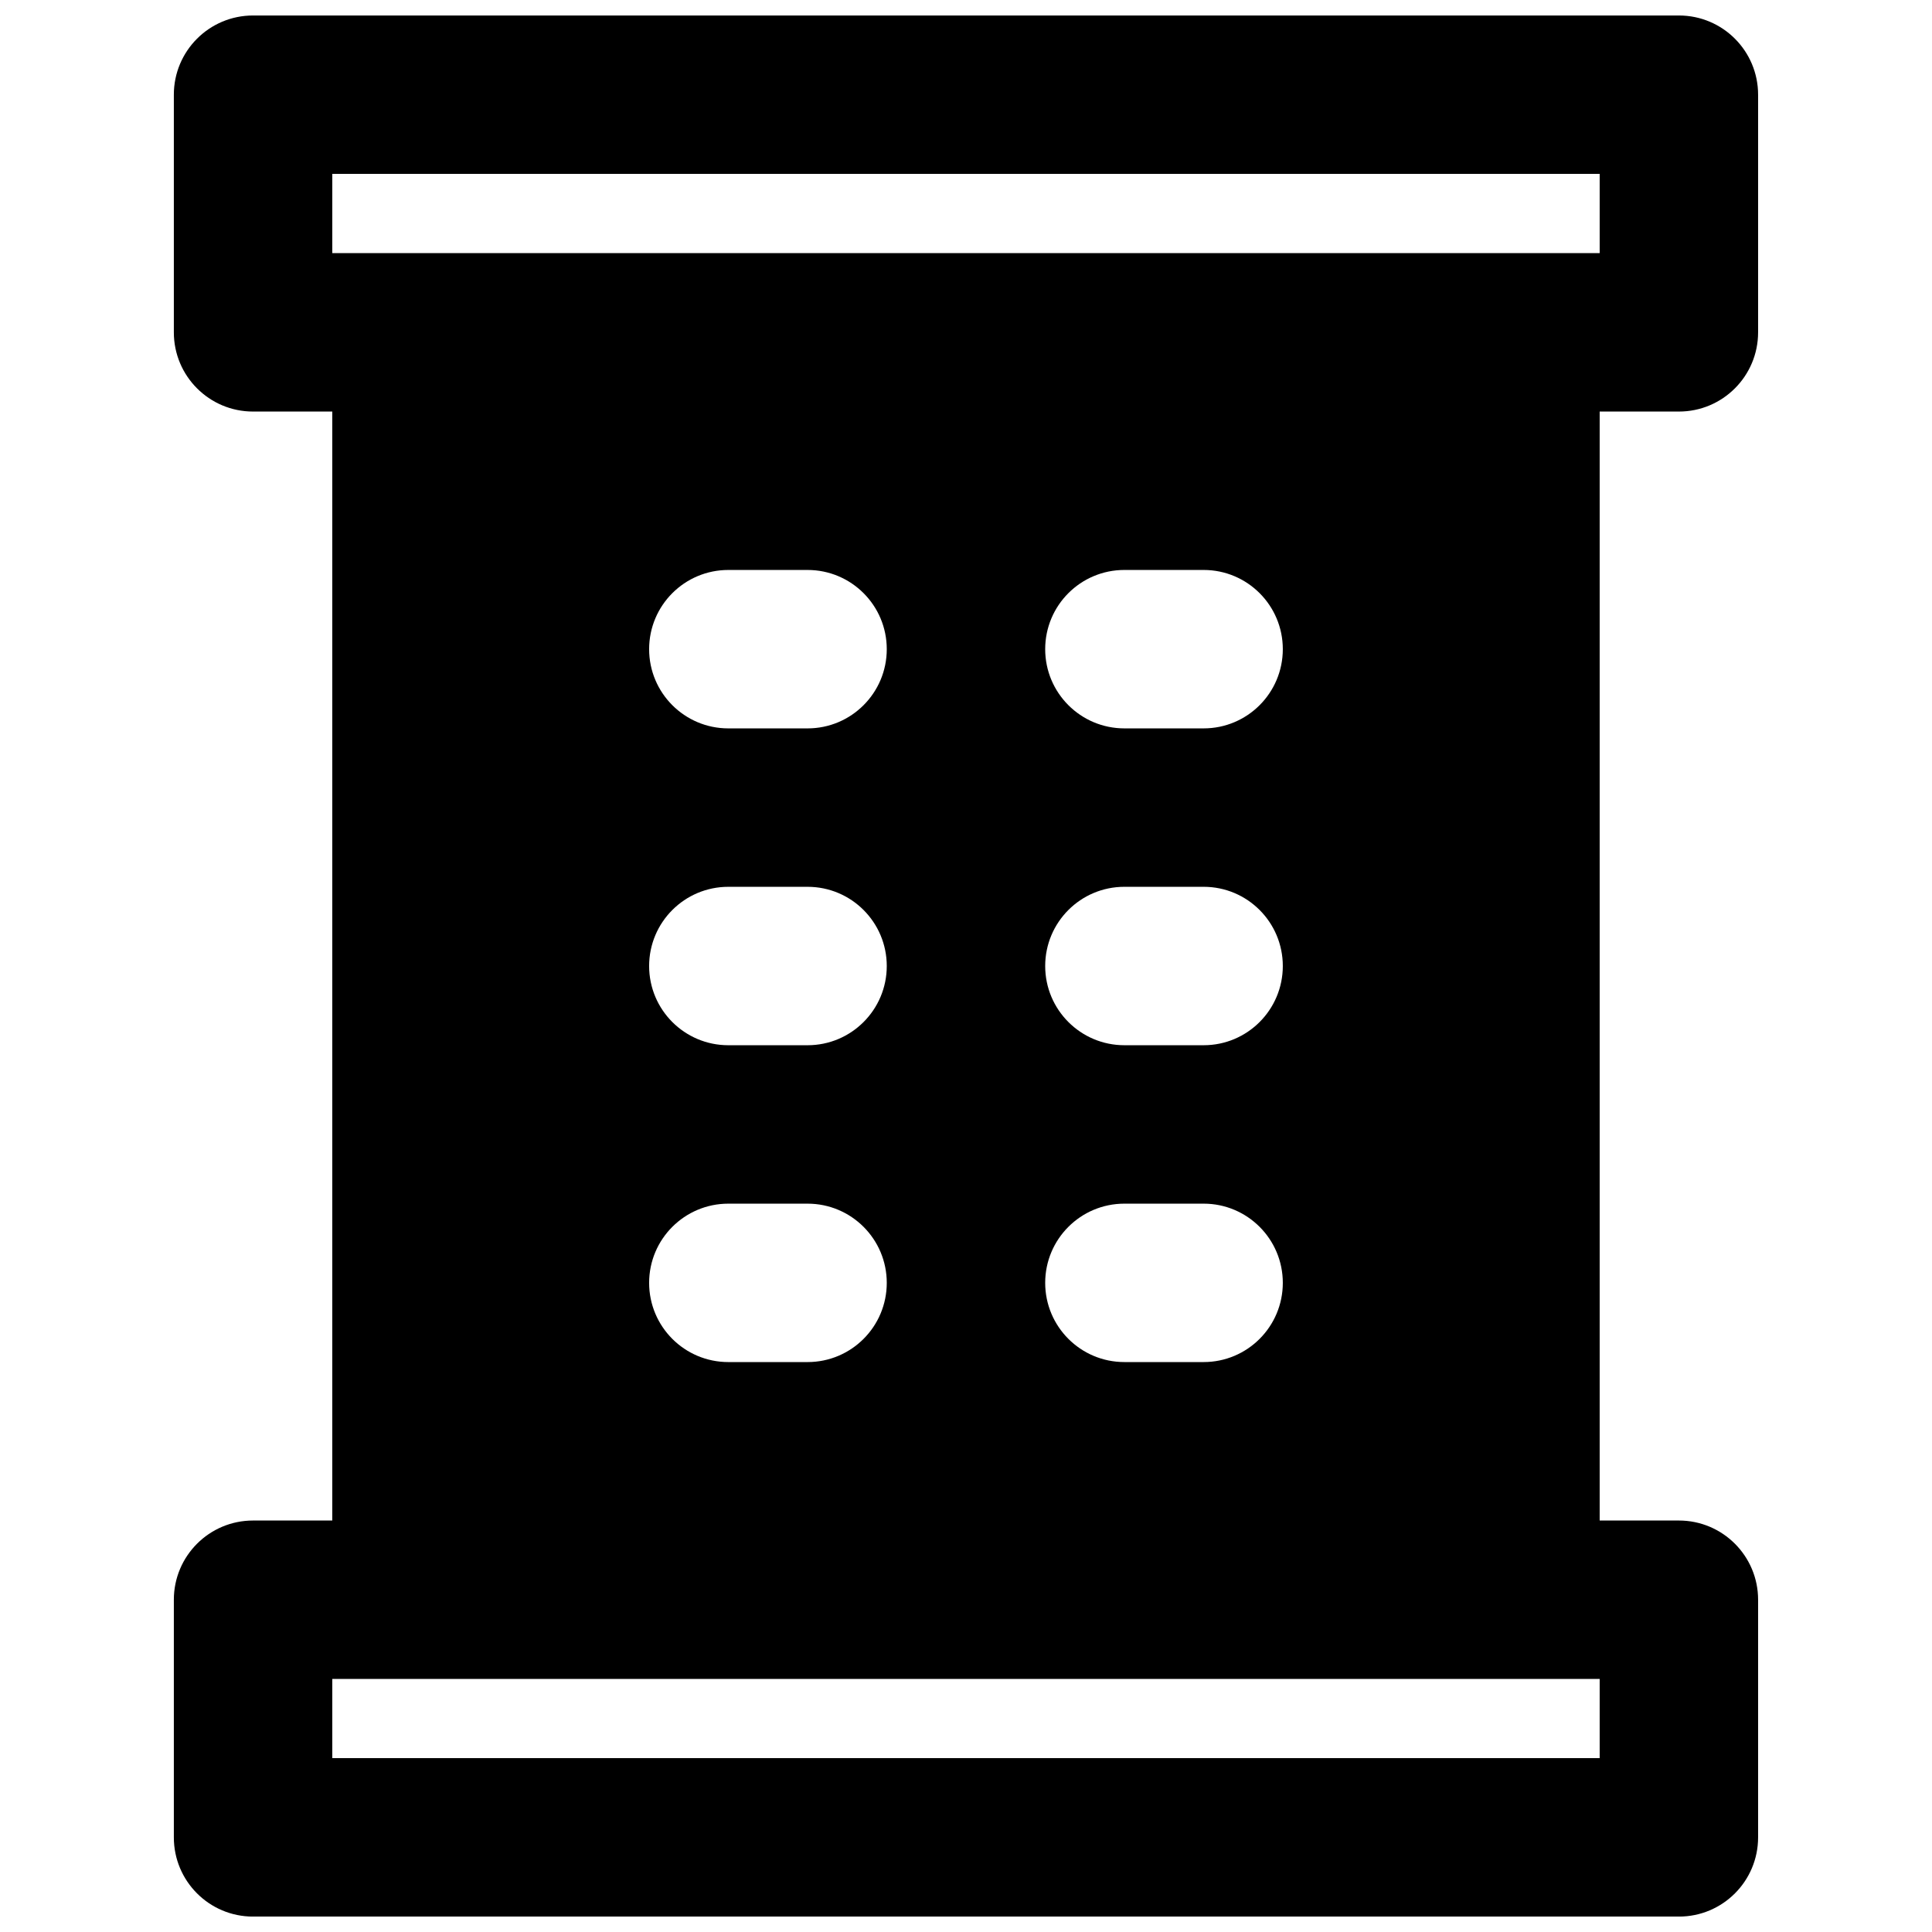 <?xml version="1.0" encoding="UTF-8"?>
<!-- Uploaded to: ICON Repo, www.iconrepo.com, Generator: ICON Repo Mixer Tools -->
<svg width="800px" height="800px" version="1.1" viewBox="144 144 512 512" xmlns="http://www.w3.org/2000/svg">
 <defs>
  <clipPath id="a">
   <path d="m190 148.09h420v503.81h-420z"/>
  </clipPath>
 </defs>
 <g clip-path="url(#a)">
  <path d="m232.06 190.08h335.87v20.992h-335.87zm125.95 146.95h-20.992c-11.609 0-20.992-9.406-20.992-20.992 0-11.59 9.383-20.992 20.992-20.992h20.992c11.605 0 20.992 9.402 20.992 20.992 0 11.586-9.387 20.992-20.992 20.992zm20.992 146.94c0 11.59-9.387 20.992-20.992 20.992h-20.992c-11.609 0-20.992-9.402-20.992-20.992 0-11.586 9.383-20.988 20.992-20.988h20.992c11.605 0 20.992 9.402 20.992 20.988zm-20.992-62.973h-20.992c-11.609 0-20.992-9.406-20.992-20.992 0-11.59 9.383-20.992 20.992-20.992h20.992c11.605 0 20.992 9.402 20.992 20.992 0 11.586-9.387 20.992-20.992 20.992zm104.96-83.969h-20.992c-11.609 0-20.992-9.406-20.992-20.992 0-11.59 9.383-20.992 20.992-20.992h20.992c11.605 0 20.988 9.402 20.988 20.992 0 11.586-9.383 20.992-20.988 20.992zm20.988 146.94c0 11.59-9.383 20.992-20.988 20.992h-20.992c-11.609 0-20.992-9.402-20.992-20.992 0-11.586 9.383-20.988 20.992-20.988h20.992c11.605 0 20.988 9.402 20.988 20.988zm-20.988-62.973h-20.992c-11.609 0-20.992-9.406-20.992-20.992 0-11.59 9.383-20.992 20.992-20.992h20.992c11.605 0 20.988 9.402 20.988 20.992 0 11.586-9.383 20.992-20.988 20.992zm104.96 188.93h-335.87v-20.992h335.87zm20.992-356.86c11.609 0 20.992-9.406 20.992-20.992v-62.977c0-11.586-9.383-20.992-20.992-20.992h-377.86c-11.609 0-20.992 9.406-20.992 20.992v62.977c0 11.586 9.383 20.992 20.992 20.992h20.992v293.89h-20.992c-11.609 0-20.992 9.406-20.992 20.992v62.977c0 11.59 9.383 20.992 20.992 20.992h377.86c11.609 0 20.992-9.402 20.992-20.992v-62.977c0-11.586-9.383-20.992-20.992-20.992h-20.992v-293.89z" fill-rule="evenodd"/>
 </g>
</svg>